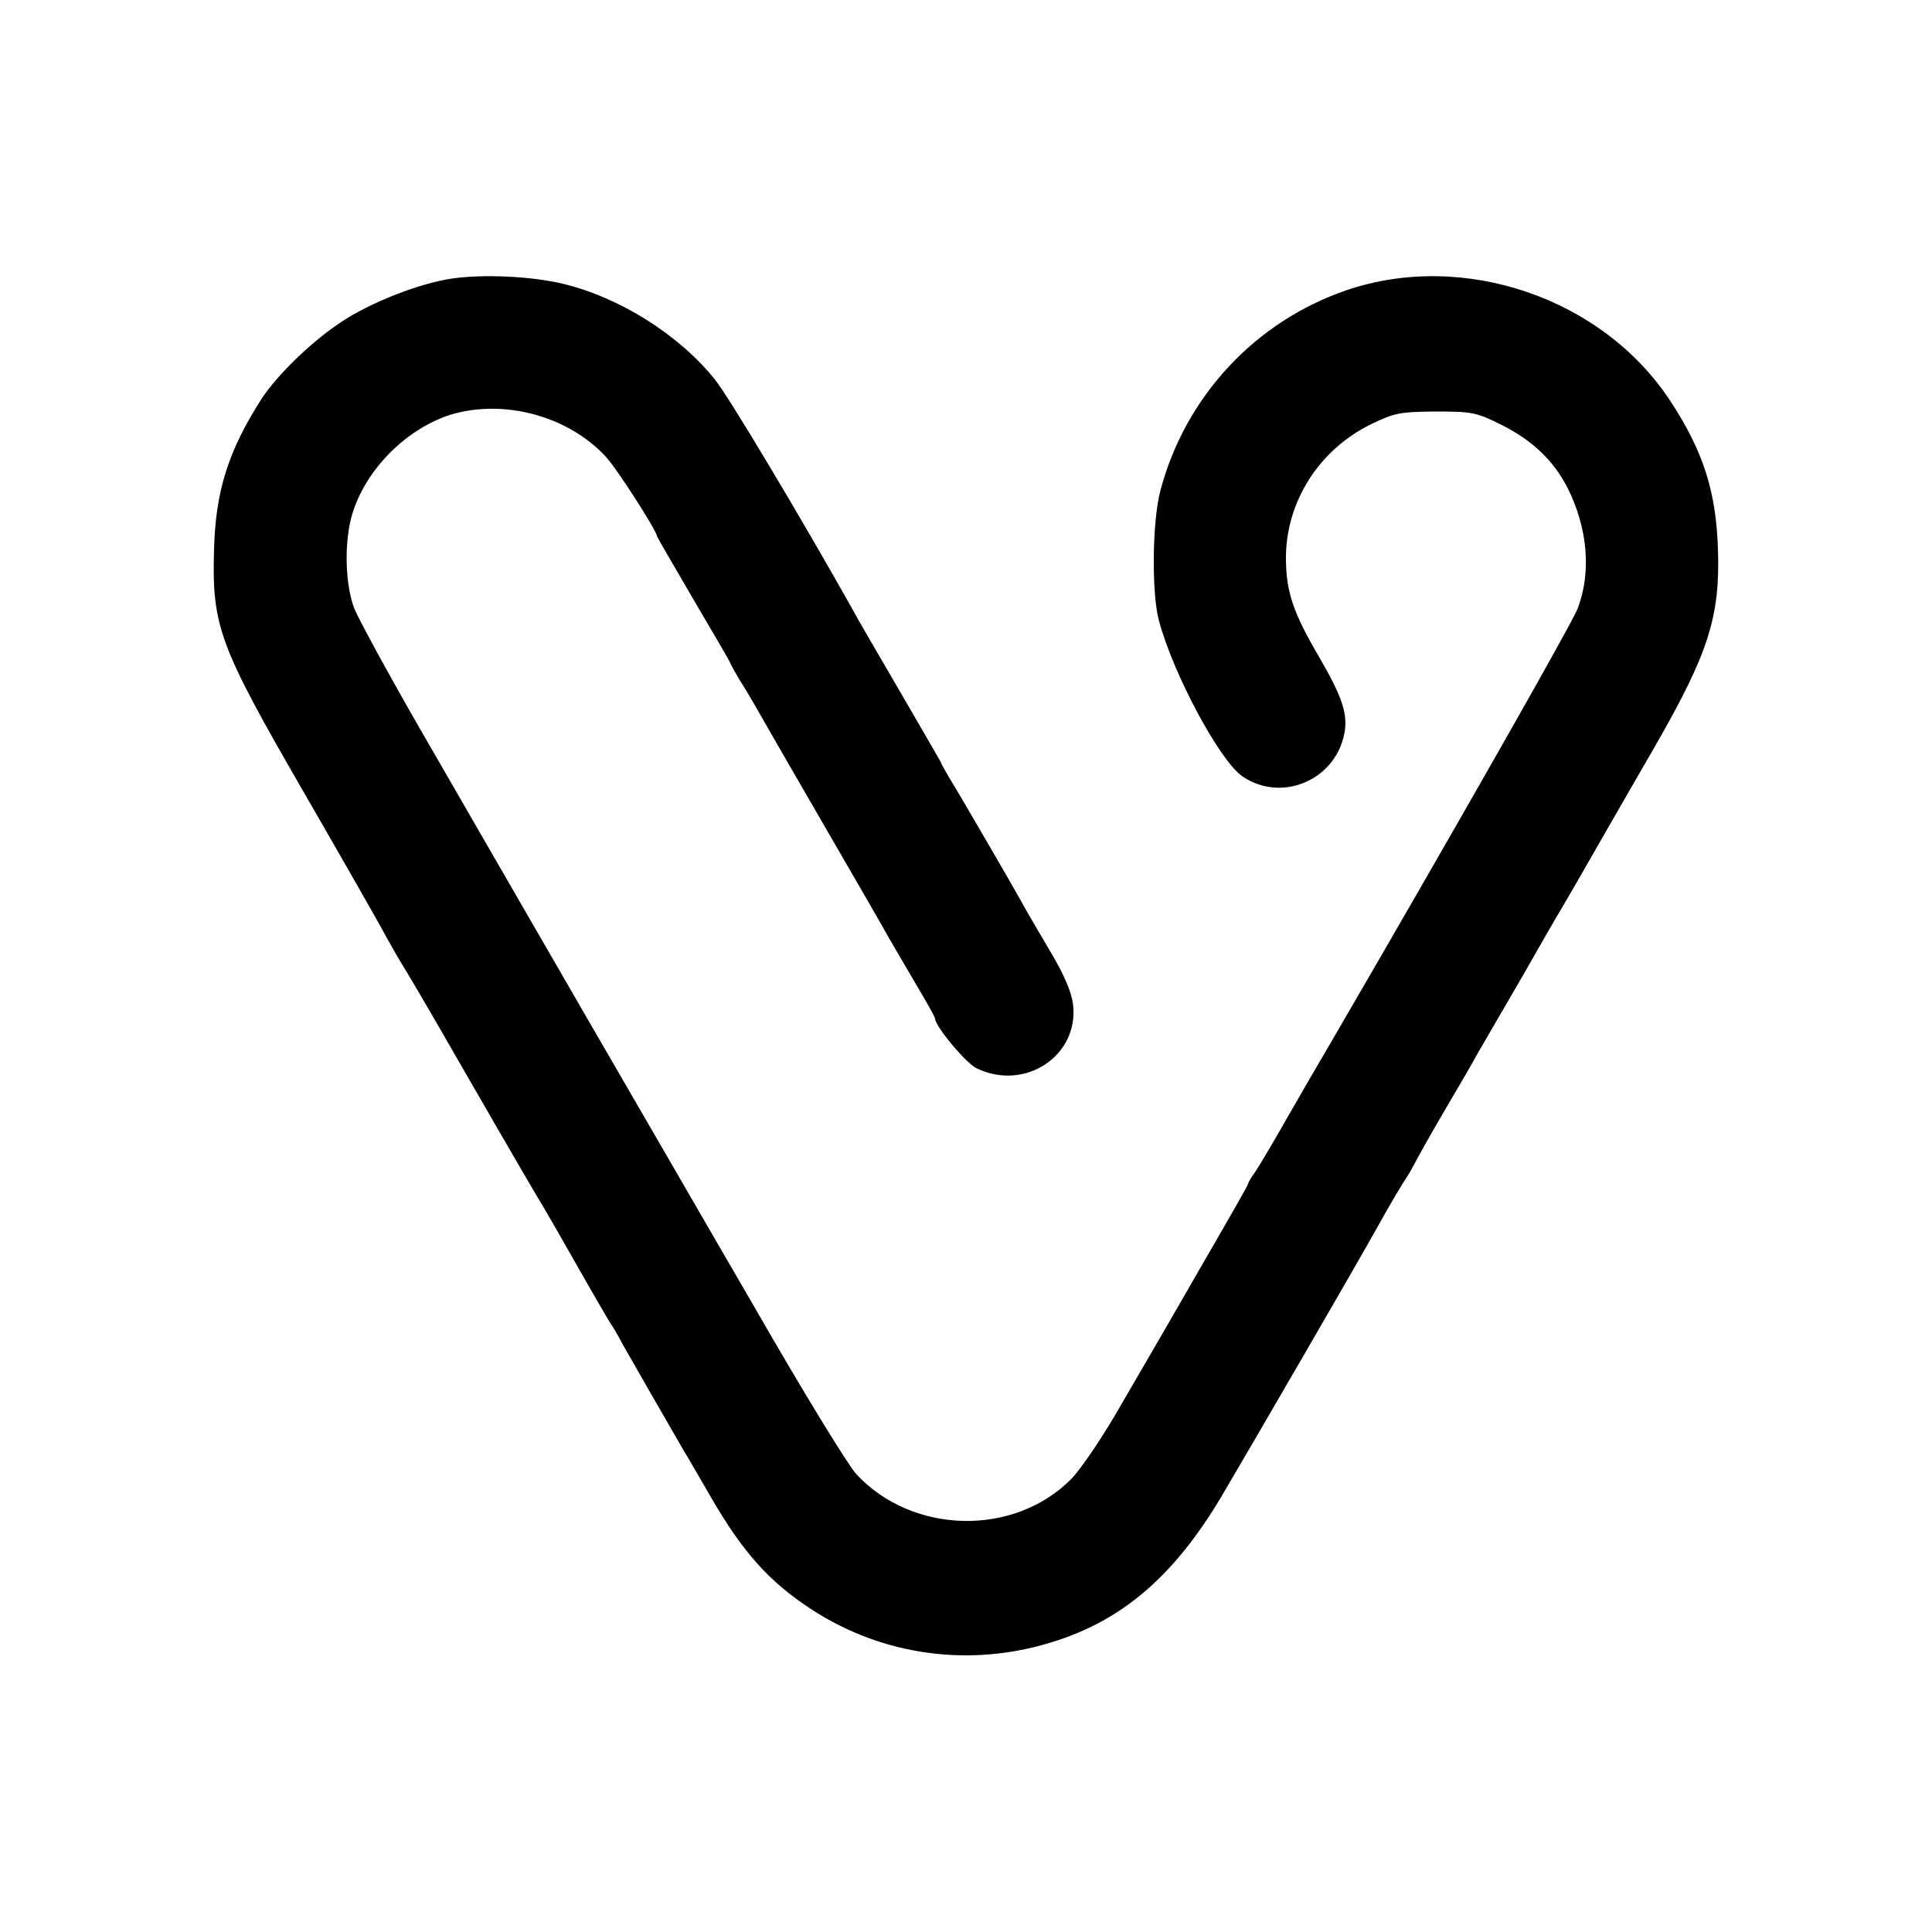 <?xml version="1.0" standalone="no"?>
<!DOCTYPE svg PUBLIC "-//W3C//DTD SVG 20010904//EN"
 "http://www.w3.org/TR/2001/REC-SVG-20010904/DTD/svg10.dtd">
<svg version="1.0" xmlns="http://www.w3.org/2000/svg"
 width="500pt" height="500pt" viewBox="0 0 500 500"
 preserveAspectRatio="xMidYMid meet">
<g transform="translate(0,500) scale(0.1,-0.1)"
fill="#000000" stroke="none">
<path d="M1169 4279 c-83 -12 -211 -62 -287 -113 -77 -51 -165 -137 -205 -198
-86 -134 -119 -239 -123 -388 -6 -201 12 -249 232 -630 97 -168 192 -334 211
-370 20 -36 39 -69 43 -75 4 -5 73 -122 152 -260 145 -252 201 -347 218 -375
5 -8 44 -76 86 -150 42 -74 80 -139 84 -145 4 -5 19 -30 32 -55 26 -46 127
-222 158 -275 10 -16 41 -70 70 -120 83 -143 150 -218 260 -290 184 -120 410
-151 622 -85 183 56 317 172 439 377 71 120 352 604 407 703 29 53 62 108 80
135 6 11 15 27 19 35 4 8 36 65 71 125 36 61 74 126 84 145 11 19 37 64 58
100 21 36 48 83 61 105 56 98 81 142 98 170 10 17 45 77 78 135 33 58 108 188
167 290 138 241 168 334 162 510 -5 149 -38 252 -123 382 -175 267 -535 390
-838 287 -237 -81 -418 -276 -482 -519 -21 -79 -23 -263 -4 -335 36 -137 157
-363 216 -404 99 -68 236 -13 263 105 12 53 -2 97 -66 207 -65 111 -83 165
-84 248 -2 148 85 285 220 351 62 30 75 32 167 33 94 0 105 -2 168 -33 82 -41
136 -92 173 -163 53 -105 63 -219 27 -314 -16 -40 -299 -539 -637 -1120 -29
-49 -81 -139 -116 -200 -34 -60 -71 -122 -81 -137 -11 -15 -19 -29 -19 -32 0
-3 -56 -101 -124 -218 -67 -117 -160 -277 -206 -356 -45 -79 -102 -163 -127
-189 -148 -150 -411 -145 -557 12 -21 23 -137 212 -257 421 -121 208 -239 413
-263 454 -40 69 -187 322 -604 1045 -86 149 -164 293 -175 320 -25 65 -27 181
-3 252 37 113 141 215 253 250 137 41 302 -3 400 -108 27 -28 133 -193 133
-206 0 -2 43 -76 95 -165 52 -88 95 -162 95 -164 0 -2 11 -21 23 -42 13 -20
35 -57 49 -82 14 -25 92 -160 173 -300 81 -140 157 -271 167 -290 11 -19 42
-72 69 -118 27 -45 49 -85 49 -88 0 -20 81 -117 108 -129 125 -60 265 33 249
166 -4 31 -22 74 -55 130 -27 46 -59 100 -70 120 -29 53 -172 299 -194 334
-10 17 -21 36 -24 44 -4 7 -52 91 -107 185 -55 94 -109 187 -119 206 -133 237
-322 554 -358 598 -93 116 -247 213 -395 248 -80 19 -204 25 -286 13z"/>
</g>
</svg>
